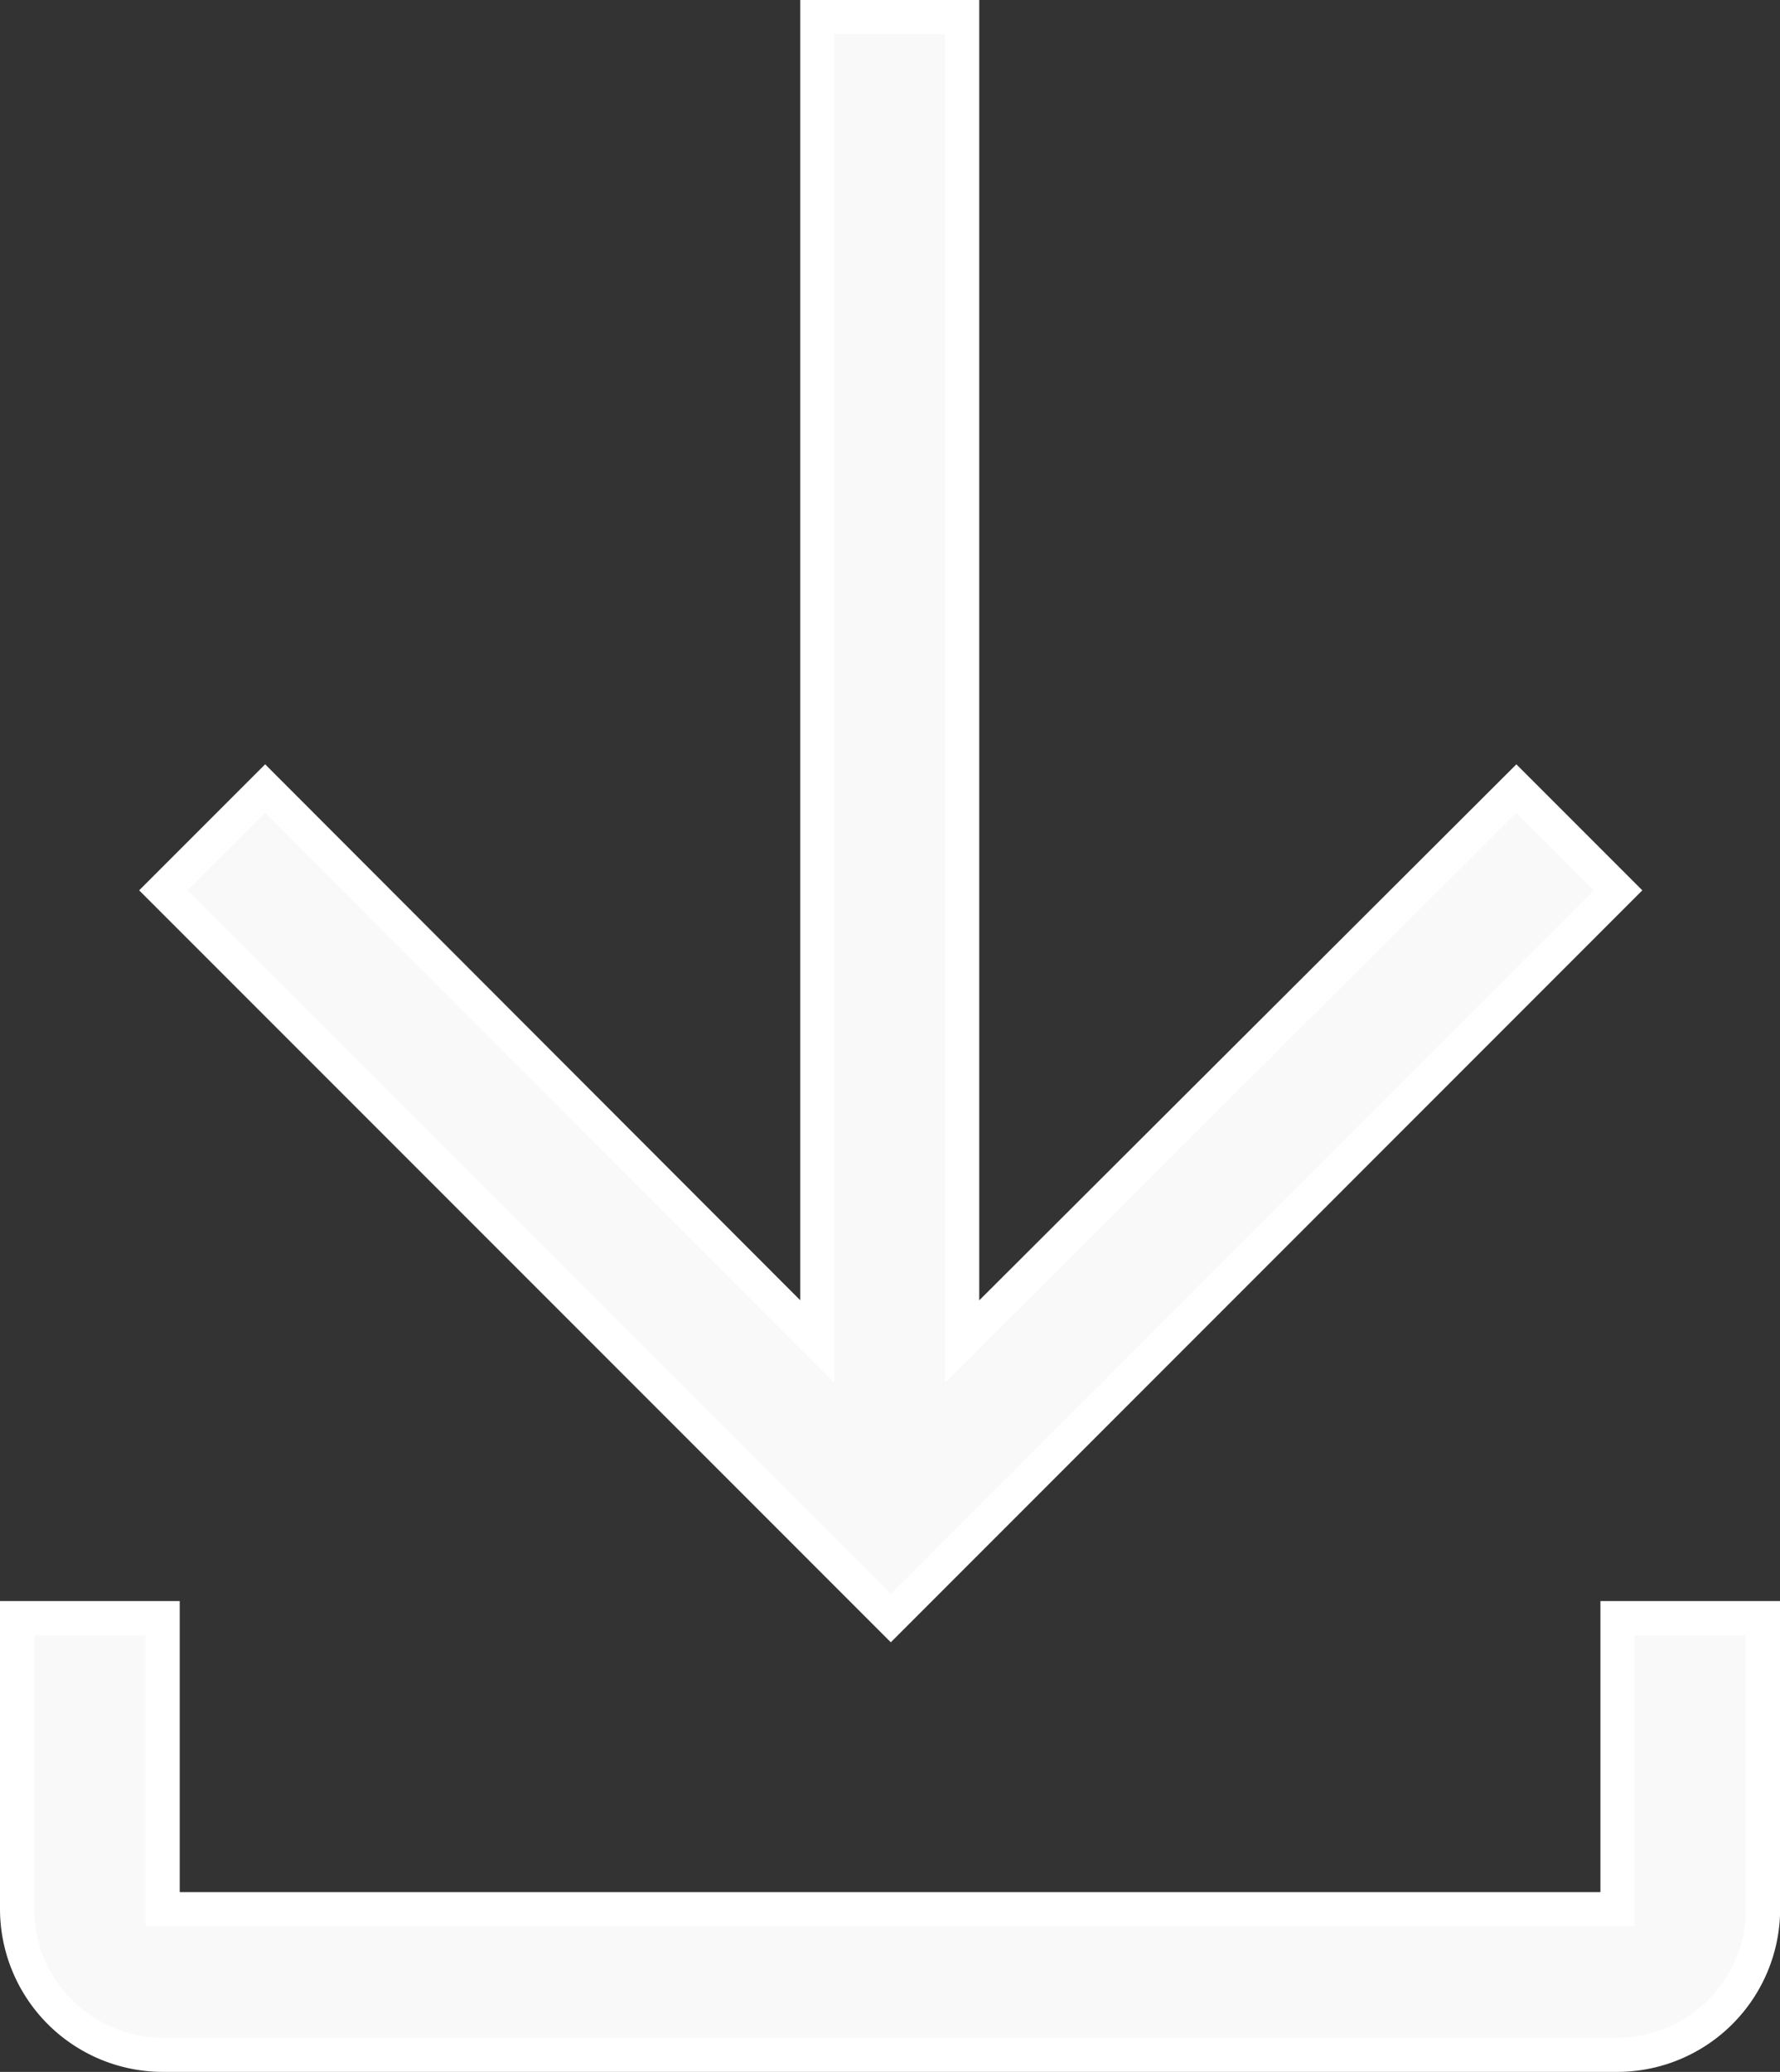 <?xml version="1.0" encoding="UTF-8"?> <svg xmlns="http://www.w3.org/2000/svg" width="13.024" height="15.154" viewBox="0 0 13.024 15.154"><rect x="0" y="0" width="13.024" height="15.154" fill="#333333" stroke="none"/><g id="noun-download-6754053" transform="translate(-12.375 -6.125)"><g id="Group_2503" data-name="Group 2503" transform="translate(12.5 6.25)"><path id="Path_4355" data-name="Path 4355" d="M24.21,75v2.129H13.565V75H12.5v2.129a1.068,1.068,0,0,0,1.065,1.065H24.21a1.068,1.068,0,0,0,1.065-1.065V75Z" transform="translate(-12.5 -63.29)" fill="#f9f9fa" stroke="#fff" stroke-width="0.25"></path><path id="Path_4356" data-name="Path 4356" d="M29.4,12.637l-.745-.745L24.6,15.937V6.25H23.54v9.687L19.5,11.892l-.745.745,5.323,5.323Z" transform="translate(-17.685 -6.25)" fill="#f9f9fa" stroke="#fff" stroke-width="0.25"></path></g></g></svg> 
